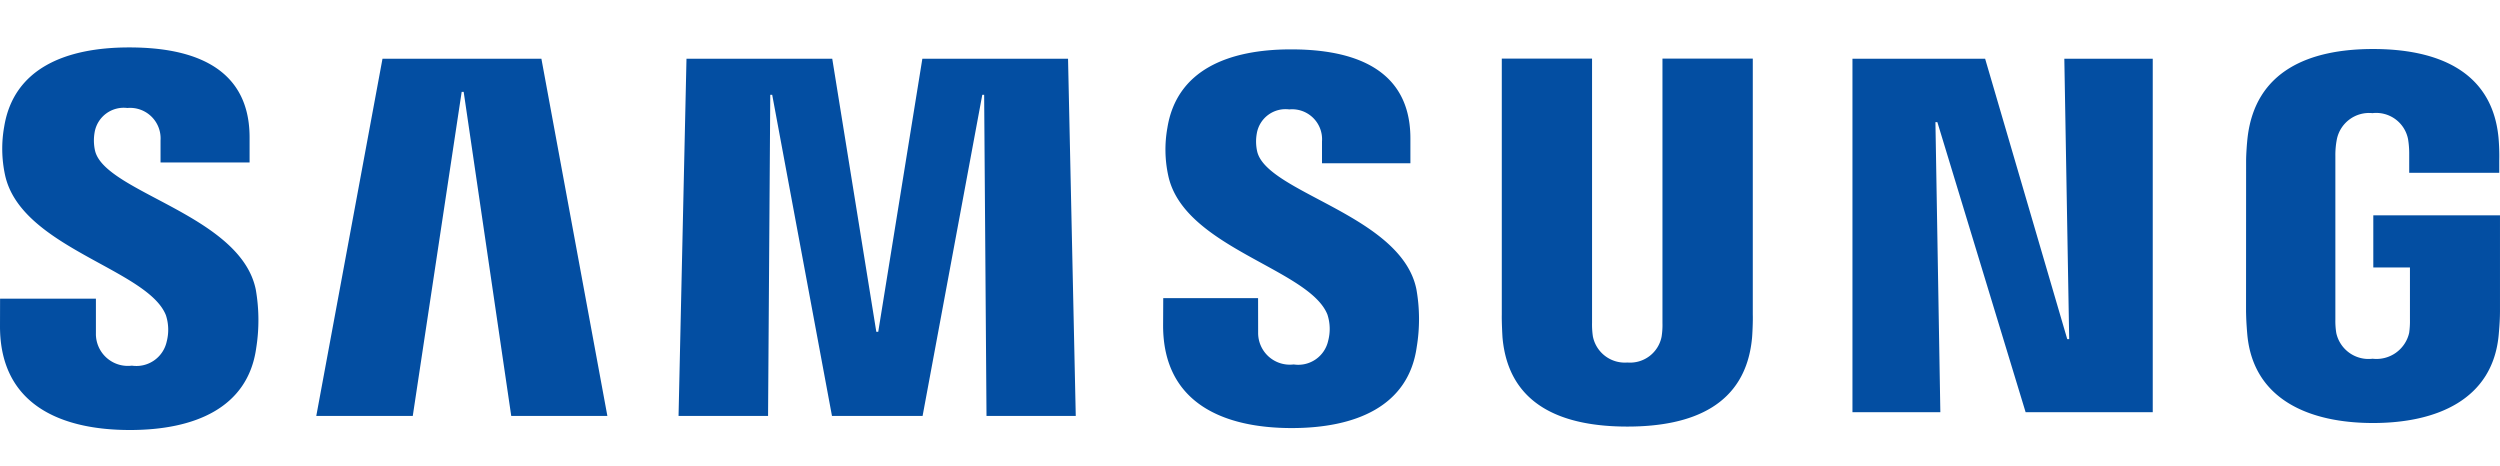 <svg xmlns="http://www.w3.org/2000/svg" viewBox="0 0 146.492 27.281"><polygon points="121.248 19.874 120.963 3.441 126.144 3.441 126.144 24.154 118.695 24.154 113.523 7.156 113.41 7.156 113.698 24.154 108.548 24.154 108.548 3.441 116.322 3.441 121.135 19.874 121.248 19.874" fill="#034ea2"/><polygon points="27.053 5.382 24.187 24.372 18.533 24.372 22.413 3.441 31.724 3.441 35.59 24.372 29.957 24.372 27.17 5.382 27.053 5.382" fill="#034ea2"/><polygon points="51.462 19.442 54.047 3.441 62.584 3.441 63.036 24.372 57.806 24.372 57.668 5.554 57.559 5.554 54.061 24.372 48.751 24.372 45.248 5.554 45.135 5.554 45.006 24.372 39.761 24.372 40.226 3.441 48.767 3.441 51.349 19.442 51.462 19.442" fill="#034ea2"/><path d="M9.721,18.468a2.747,2.747,0,0,1,.046,1.552,1.817,1.817,0,0,1-2.038,1.406,1.873,1.873,0,0,1-2.109-1.9V17.501H.004L0,19.121c0,4.666,3.674,6.076,7.612,6.076,3.787,0,6.904-1.293,7.398-4.783a10.441,10.441,0,0,0-.021-3.44c-.883-4.381-8.829-5.691-9.419-8.139A2.75,2.75,0,0,1,5.549,7.73,1.727,1.727,0,0,1,7.461,6.328,1.788,1.788,0,0,1,9.407,8.228V9.521H14.625V8.052c0-4.561-4.092-5.273-7.055-5.273-3.724,0-6.766,1.23-7.323,4.636a7.343,7.343,0,0,0,.046,2.829C1.209,14.518,8.641,15.756,9.721,18.468Z" fill="#034ea2"/><path d="M77.782,18.43a2.711,2.711,0,0,1,.046,1.532,1.793,1.793,0,0,1-2.021,1.393,1.857,1.857,0,0,1-2.084-1.875l-.004-2.009H68.162l-.008,1.599c0,4.62,3.641,6.013,7.536,6.013,3.745,0,6.833-1.276,7.323-4.733a10.007,10.007,0,0,0-.017-3.402c-.879-4.339-8.742-5.637-9.327-8.064a2.646,2.646,0,0,1-.021-1.084,1.706,1.706,0,0,1,1.896-1.389,1.756,1.756,0,0,1,1.921,1.875V9.567h5.18V8.111c0-4.511-4.059-5.218-6.997-5.218-3.682,0-6.699,1.214-7.243,4.599A7.178,7.178,0,0,0,68.455,10.287C69.355,14.518,76.715,15.748,77.782,18.43Z" fill="#034ea2"/><path d="M95.361,21.242a1.881,1.881,0,0,0,2.004-1.519,4.378,4.378,0,0,0,.05-.799V3.433h5.293V18.447c.013.385-.025,1.176-.046,1.373-.372,3.908-3.461,5.176-7.306,5.176-3.85,0-6.942-1.268-7.31-5.176-.017-.197-.054-.992-.046-1.373V3.433h5.289v15.487a4.758,4.758,0,0,0,.05.799A1.908,1.908,0,0,0,95.361,21.242Z" fill="#034ea2"/><path d="M139.027,21.02a1.963,1.963,0,0,0,2.142-1.515,4.898,4.898,0,0,0,.046-.795v-3.038h-2.147V12.618h7.423V18.238c-.004.393-.013.682-.075,1.381-.347,3.808-3.653,5.168-7.361,5.168-3.716,0-7.013-1.36-7.369-5.168-.059-.699-.067-.988-.075-1.381l.004-8.813c0-.372.046-1.029.088-1.381.464-3.913,3.636-5.172,7.352-5.172,3.712,0,6.963,1.251,7.348,5.172a12.366,12.366,0,0,1,.046,1.381v.699h-5.277V8.952a5.234,5.234,0,0,0-.067-.795,1.9,1.9,0,0,0-2.088-1.527,1.927,1.927,0,0,0-2.084,1.527,4.816,4.816,0,0,0-.088.988v9.574a4.45,4.45,0,0,0,.054.795A1.934,1.934,0,0,0,139.027,21.02Z" fill="#034ea2"/></svg>
